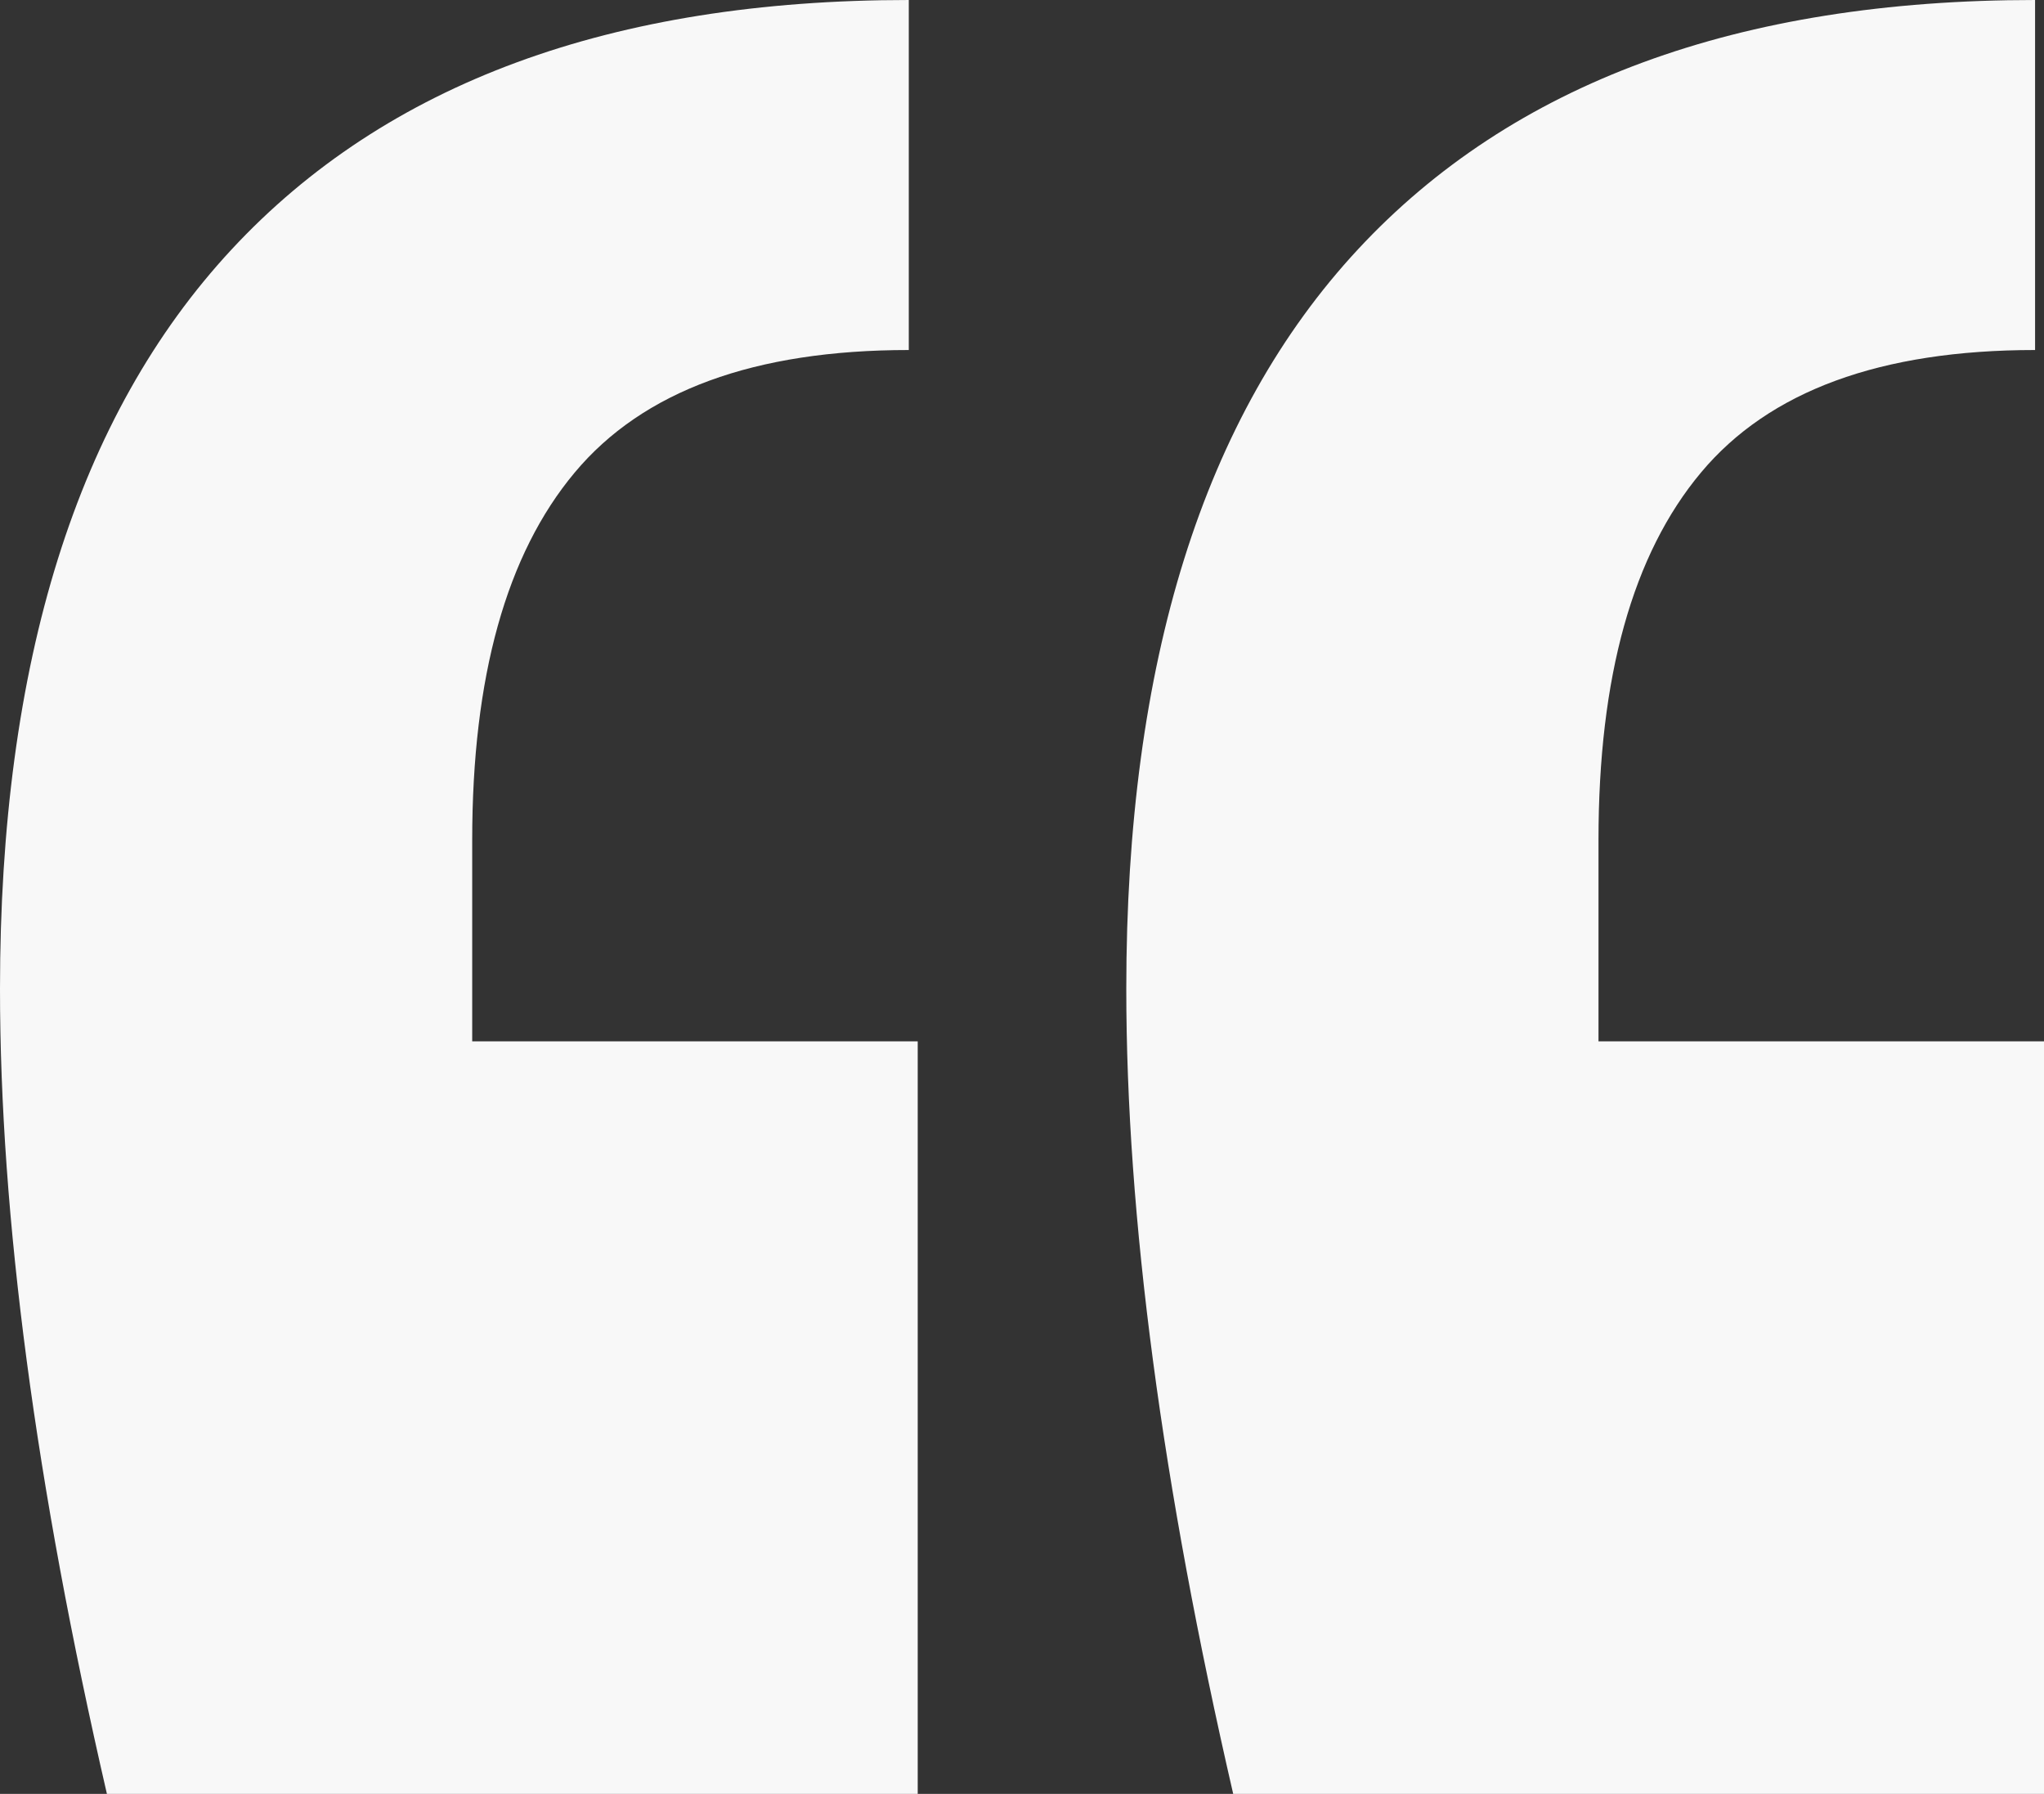 <?xml version="1.0" encoding="UTF-8"?>
<svg width="49px" height="43px" viewBox="0 0 49 43" version="1.1" xmlns="http://www.w3.org/2000/svg" xmlns:xlink="http://www.w3.org/1999/xlink">
    <rect x="0" y="0" width="49" height="43" fill="#333333" stroke="none"/>
    <!-- Generator: Sketch 60.1 (88133) - https://sketch.com -->
    <title>“</title>
    <desc>Created with Sketch.</desc>
    <g id="Desktop" stroke="none" stroke-width="1" fill="none" fill-rule="evenodd">
        <g id="Group-11-Copy" transform="translate(-33, -53)" fill="#F8F8F8" fill-rule="nonzero">
            <g id="Group-5-Copy-2">
                <g id="Bitmap">
                    <path d="M55,96 L55,77.961 L44.32,77.961 L44.32,73.137 C44.32,69.221 45.139,66.285 46.777,64.327 C48.414,62.369 51.084,61.39 54.786,61.39 L54.786,61.39 L54.786,53 C47.667,53 42.256,54.993 38.553,58.978 C34.851,62.963 33,68.872 33,76.702 C33,82.156 33.854,88.589 35.563,96 L35.563,96 L55,96 Z M82,96 L82,77.961 L71.32,77.961 L71.32,73.137 C71.32,69.221 72.139,66.285 73.777,64.327 C75.414,62.369 78.084,61.39 81.786,61.39 L81.786,61.39 L81.786,53 C74.667,53 69.256,54.993 65.553,58.978 C61.851,62.963 60,68.872 60,76.702 C60,82.156 60.854,88.589 62.563,96 L62.563,96 L82,96 Z" id="“"></path>
                </g>
            </g>
        </g>
    </g>
</svg>